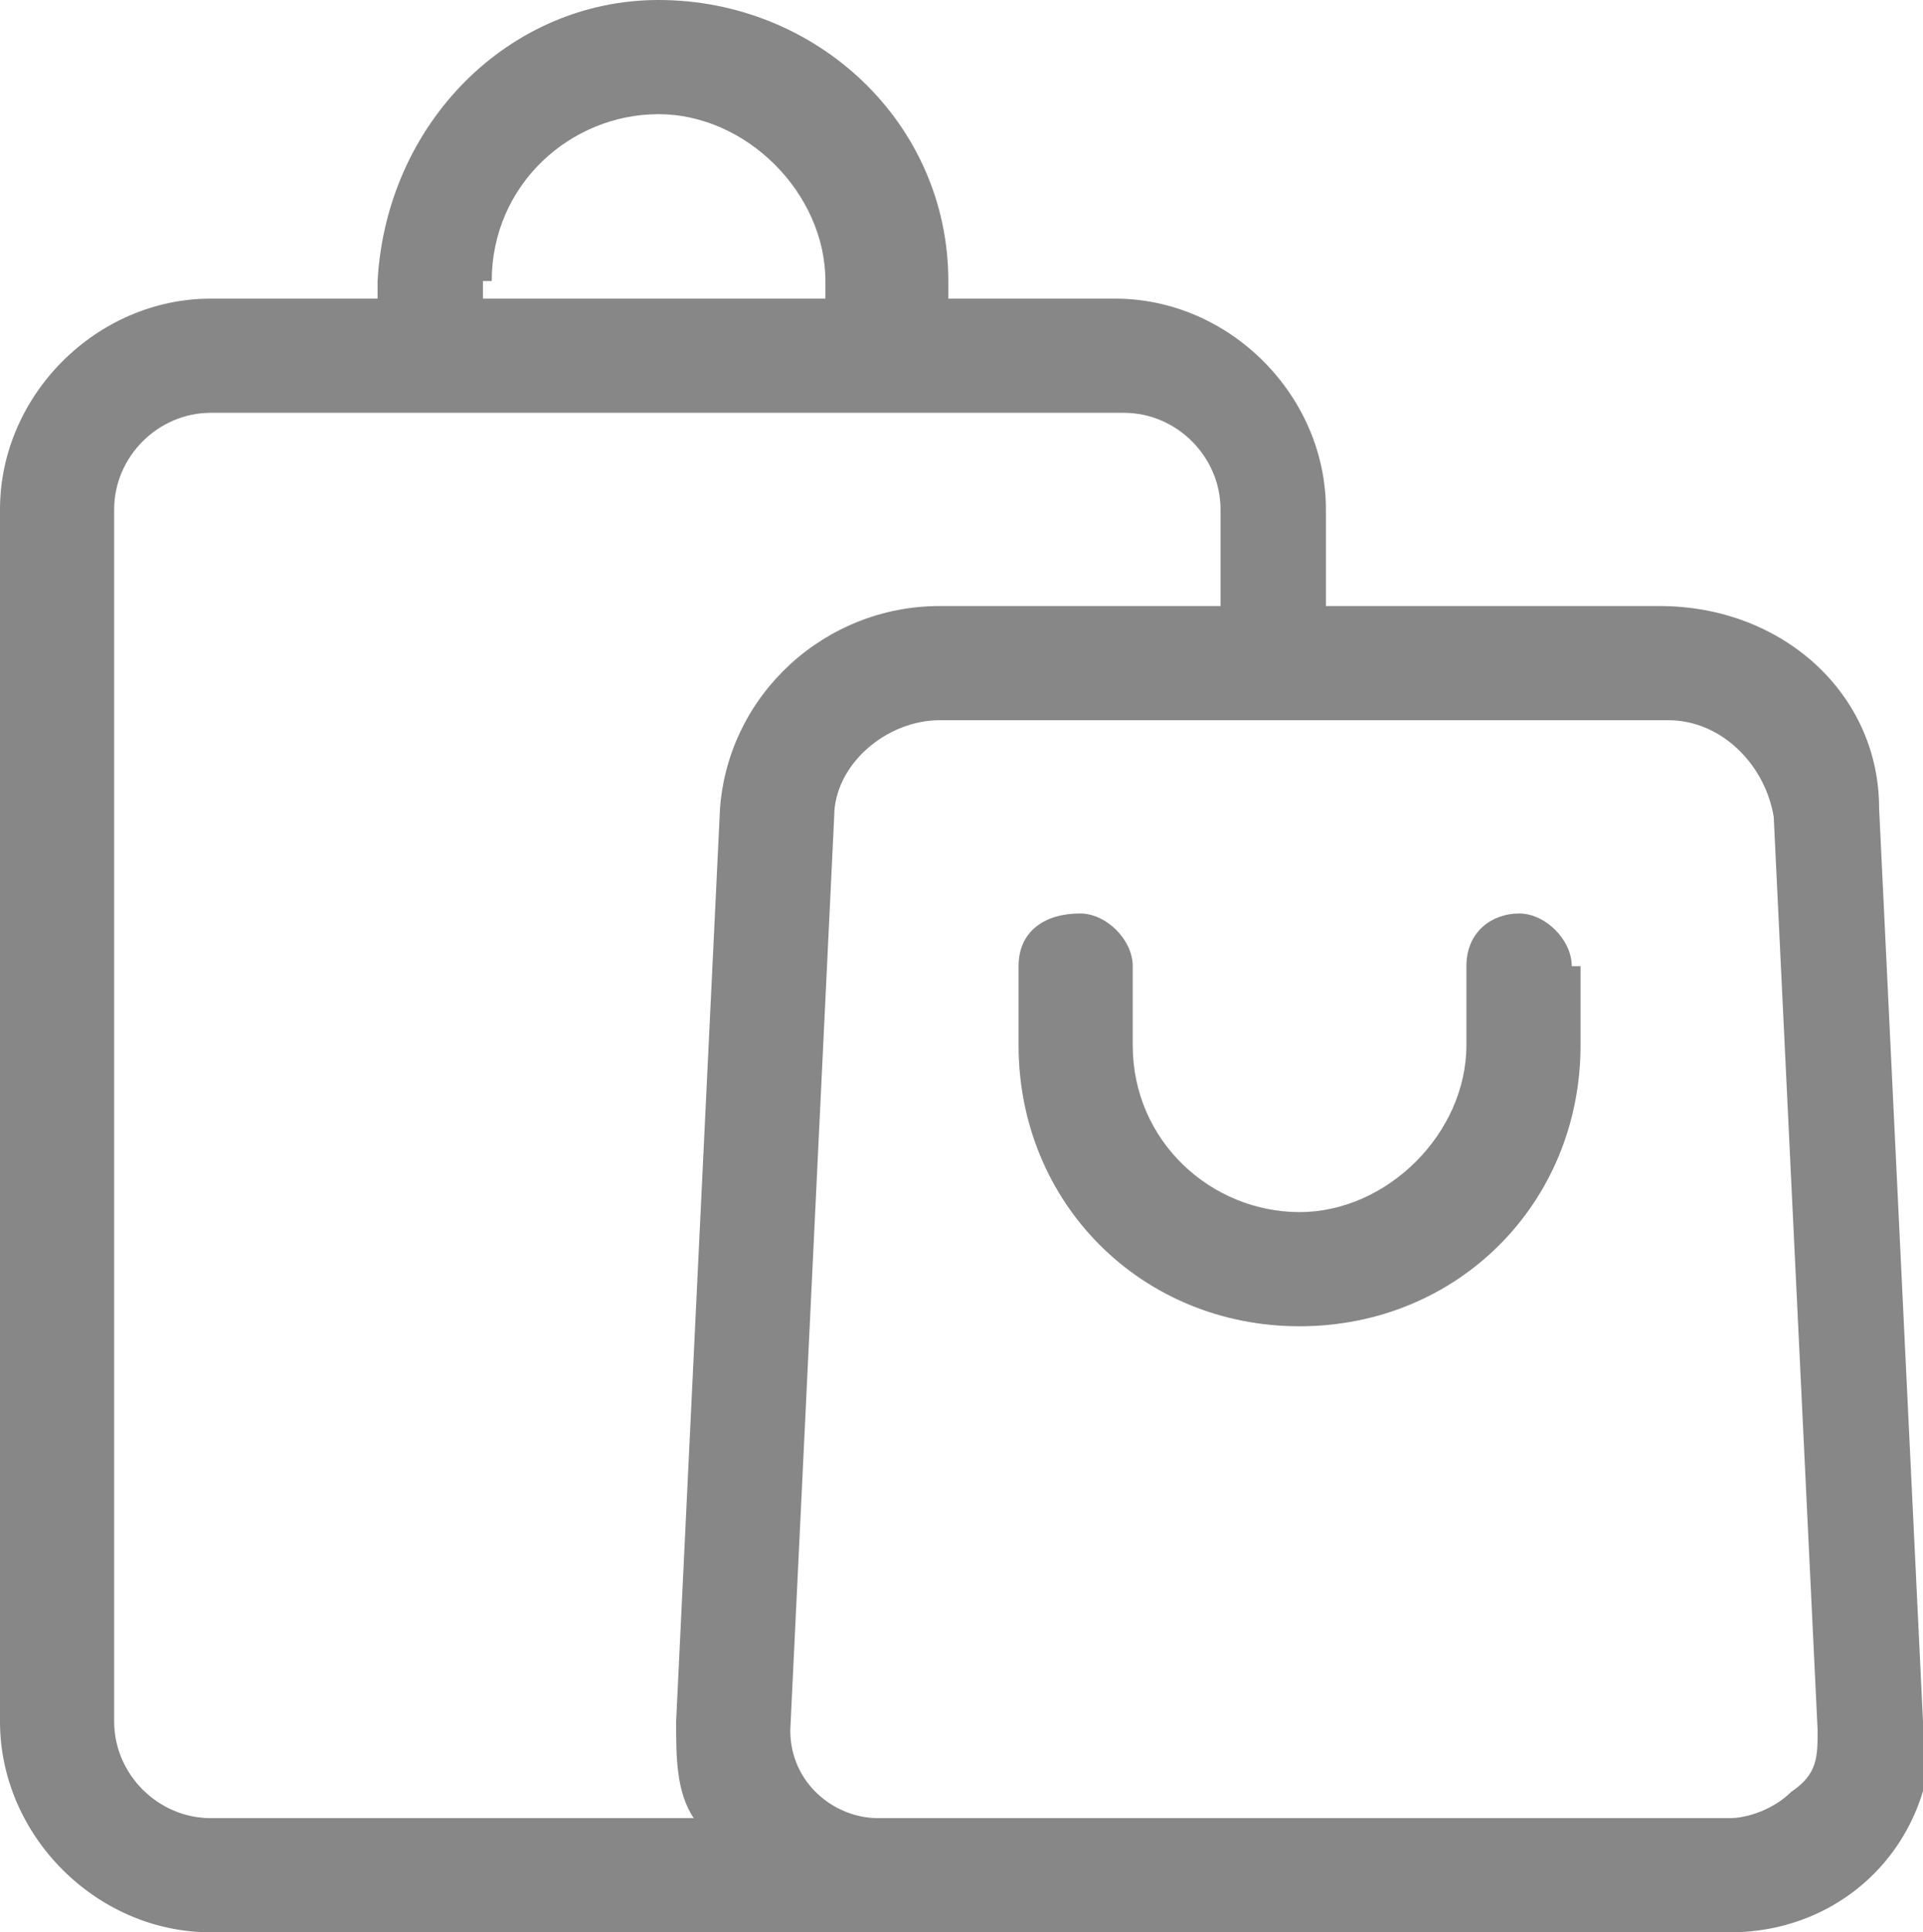 <?xml version="1.0" encoding="UTF-8"?>
<svg xmlns="http://www.w3.org/2000/svg" xmlns:xlink="http://www.w3.org/1999/xlink" id="Ebene_1" data-name="Ebene 1" version="1.1" viewBox="0 0 21.9 22">
  <defs>
    <style>
      .cls-1 {
        fill: #878787;
        fill-rule: evenodd;
      }

      .cls-1, .cls-2 {
        stroke-width: 0px;
      }

      .cls-2 {
        fill: none;
      }

      .cls-3 {
        clip-path: url(#clippath);
      }
    </style>
    <clipPath id="clippath">
      <rect class="cls-2" width="21.9" height="22"></rect>
    </clipPath>
  </defs>
  <g id="Gruppe_6" data-name="Gruppe 6">
    <g class="cls-3">
      <g id="Gruppe_6-2" data-name="Gruppe 6-2">
        <path id="Pfad_9" data-name="Pfad 9" class="cls-1" d="M21.9,19.6l-.5-10.4c0-1.3-1.1-2.3-2.5-2.3h-3.8v-1.1c0-1.3-1.1-2.4-2.4-2.4h-1.9v-.2C10.8,1.4,9.3,0,7.5,0c-1.7,0-3.1,1.4-3.2,3.2v.2h-1.9c-1.3,0-2.4,1.1-2.4,2.4v13.8c0,1.3,1.1,2.4,2.4,2.4h17.3c1.3,0,2.3-1,2.3-2.3,0,0,0,0,0-.1ZM5.6,3.2c0-1.1.9-1.9,1.9-1.9s1.9.9,1.9,1.9v.2h-3.9v-.2ZM1.3,19.6V5.8c0-.6.5-1.1,1.1-1.1h10.4c.6,0,1.1.5,1.1,1.1v1.1h-3.2c-1.3,0-2.4,1-2.5,2.3l-.5,10.4c0,.4,0,.8.2,1.1H2.4c-.6,0-1.1-.5-1.1-1.1h0ZM20.4,20.4h0c-.2.2-.5.3-.7.3h-9.7c-.5,0-1-.4-1-1,0,0,0,0,0,0l.5-10.4c0-.6.6-1.1,1.2-1.1h8.3c.6,0,1.1.5,1.2,1.1l.5,10.4h0c0,.3,0,.5-.3.7h0ZM18,11v.9h0c0,1.8-1.4,3.2-3.2,3.2s-3.2-1.4-3.2-3.2v-.9c0-.4.3-.6.7-.6.3,0,.6.3.6.6v.9c0,1.1.9,1.9,1.9,1.9s1.9-.9,1.9-1.9v-.9c0-.4.3-.6.6-.6s.6.3.6.6Z"></path>
      </g>
    </g>
  </g>
</svg>

